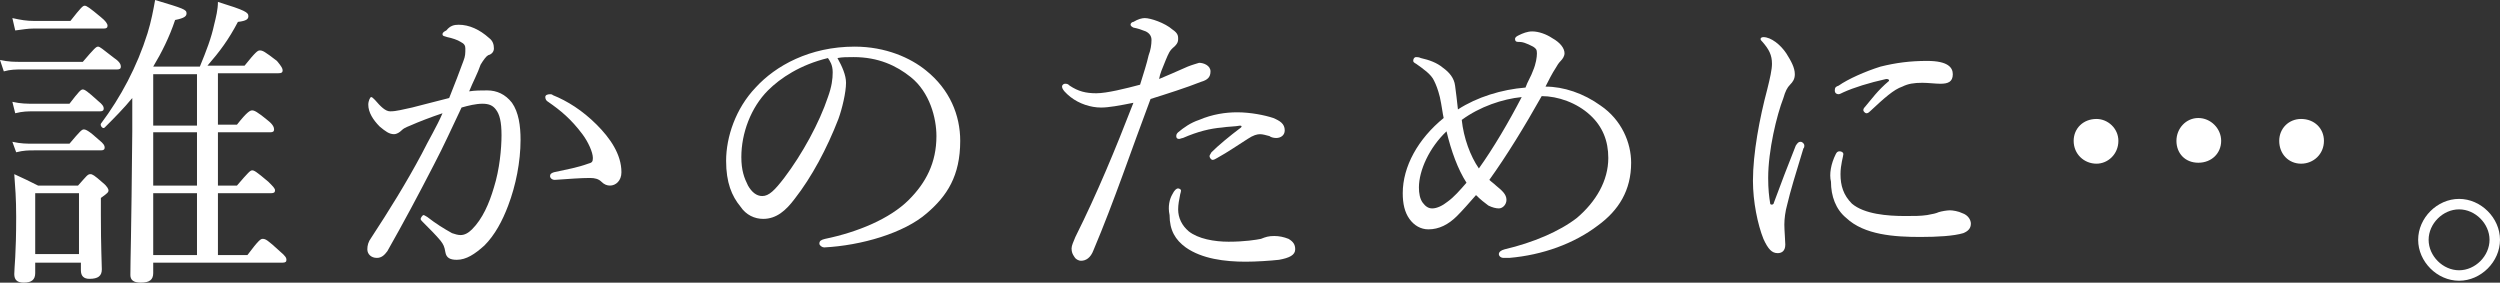 <?xml version="1.0" encoding="utf-8"?>
<!-- Generator: Adobe Illustrator 26.5.0, SVG Export Plug-In . SVG Version: 6.00 Build 0)  -->
<svg version="1.1" id="main-txt3_x5F_2021" xmlns="http://www.w3.org/2000/svg" xmlns:xlink="http://www.w3.org/1999/xlink" x="0px"
	 y="0px" viewBox="0 0 262.7 29.7" style="enable-background:new 0 0 262.7 29.7;" xml:space="preserve">
<rect x="0" y="0" width="262.7" height="29.7" fill="#333333" stroke="none"/>
<style type="text/css">
	.st0{fill:#FFFFFF;}
</style>
<g>
	<path class="st0" d="M0,6.3c0.9,0.2,1.5,0.2,2.3,0.2h6.4c1.2-1.4,1.4-1.6,1.6-1.6c0.2,0,0.4,0.2,1.7,1.2c0.6,0.4,0.7,0.7,0.7,0.9
		s-0.1,0.3-0.4,0.3h-10c-0.6,0-1.2,0-1.9,0.2L0,6.3z M1.3,1.9c0.9,0.2,1.5,0.3,2.3,0.3h3.8c1.1-1.4,1.3-1.6,1.5-1.6s0.5,0.2,1.7,1.2
		c0.5,0.4,0.7,0.7,0.7,0.9S11.2,3,10.9,3H3.5C2.9,3,2.4,3.1,1.6,3.2L1.3,1.9z M1.3,10.7c0.9,0.2,1.5,0.2,2.3,0.2h3.7
		c1-1.3,1.2-1.5,1.4-1.5s0.5,0.2,1.6,1.2c0.5,0.4,0.6,0.6,0.6,0.8s-0.1,0.3-0.4,0.3h-7c-0.6,0-1.1,0-1.9,0.2L1.3,10.7z M1.3,14.9
		c0.9,0.2,1.5,0.2,2.3,0.2h3.7c1.1-1.3,1.3-1.5,1.5-1.5s0.5,0.1,1.6,1.1c0.5,0.4,0.6,0.6,0.6,0.8c0,0.2-0.1,0.3-0.4,0.3h-7
		c-0.6,0-1.1,0-1.9,0.2L1.3,14.9z M3.7,28.7c0,0.7-0.4,1-1.2,1c-0.7,0-1-0.3-1-0.9c0-0.7,0.2-2,0.2-6c0-2-0.1-3.1-0.2-4.5
		C2.6,18.8,3,19,4,19.5h4.2c0.9-1,1-1.2,1.3-1.2c0.2,0,0.4,0.1,1.3,0.9c0.5,0.4,0.6,0.7,0.6,0.8c0,0.2-0.1,0.3-0.8,0.8v1.8
		c0,3.4,0.1,5.2,0.1,5.7c0,0.7-0.4,1-1.3,1c-0.6,0-0.9-0.3-0.9-0.9v-0.8H3.7V28.7z M8.3,20.3H3.7v6.4h4.6V20.3z M21,7
		c0.7-1.7,1.2-3,1.5-4.4c0.2-0.8,0.4-1.6,0.4-2.4c2.9,0.9,3.2,1.1,3.2,1.5c0,0.3-0.2,0.5-1.1,0.6c-1,1.9-1.9,3.1-3.2,4.6h3.9
		c1.2-1.5,1.4-1.6,1.6-1.6c0.3,0,0.5,0.1,1.8,1.1c0.5,0.6,0.6,0.8,0.6,1s-0.1,0.3-0.5,0.3h-6.3v5.4h2c1.1-1.4,1.4-1.5,1.6-1.5
		s0.5,0.1,1.7,1.1c0.5,0.4,0.6,0.7,0.6,0.9s-0.1,0.3-0.4,0.3h-5.5v5.6h2c1.2-1.4,1.4-1.6,1.6-1.6s0.4,0.1,1.7,1.2
		c0.5,0.5,0.7,0.7,0.7,0.9s-0.1,0.3-0.4,0.3h-5.6v6.5H26c1.2-1.6,1.4-1.7,1.6-1.7c0.3,0,0.5,0.1,1.8,1.3c0.6,0.5,0.7,0.7,0.7,0.9
		c0,0.2-0.1,0.3-0.4,0.3H16.1v1.1c0,0.7-0.4,1-1.3,1c-0.8,0-1.1-0.3-1.1-0.8c0-1.6,0.1-3.9,0.2-15.1c0-1.2,0-2.4,0-3.5
		C13,11.4,12,12.4,11,13.4c-0.2,0.2-0.5-0.2-0.4-0.4c2.1-2.8,3.8-6,4.9-9.5c0.4-1.3,0.6-2.4,0.8-3.5c3,0.9,3.3,1,3.3,1.4
		c0,0.3-0.2,0.5-1.2,0.7C17.8,3.9,17,5.5,16.1,7C16.1,7,21,7,21,7z M20.7,13.1V7.8h-4.6v5.4h4.6V13.1z M20.7,19.5v-5.6h-4.6v5.6
		H20.7z M20.7,26.8v-6.5h-4.6v6.5H20.7z"/>
	<path class="st0" d="M51.2,9.5c1,0,1.9,0.4,2.6,1.3c0.7,1,0.9,2.4,0.9,3.9c0,2.3-0.5,4.8-1.3,6.9c-0.6,1.6-1.4,3.1-2.5,4.2
		c-1,0.9-1.9,1.5-2.9,1.5c-0.7,0-1.1-0.2-1.2-0.8c-0.1-0.6-0.2-0.8-0.5-1.2c-0.5-0.6-1.1-1.2-1.9-2c-0.1-0.1-0.2-0.2-0.2-0.3
		c0-0.1,0.2-0.4,0.3-0.4s0.2,0.1,0.4,0.2c0.9,0.7,1.7,1.2,2.6,1.7c0.3,0.1,0.6,0.2,0.9,0.2c0.4,0,0.8-0.2,1.2-0.6
		c1.1-1.1,1.8-2.7,2.3-4.4c0.6-1.9,0.8-4.1,0.8-5.5s-0.2-2.2-0.6-2.7c-0.3-0.4-0.7-0.6-1.4-0.6s-1.5,0.2-2.2,0.4
		c-1,2.1-1.9,4.1-2.9,6c-1.7,3.3-3.2,6.1-4.9,9.1c-0.3,0.4-0.6,0.7-1.1,0.7c-0.6,0-1-0.4-1-0.9c0-0.4,0.1-0.8,0.4-1.2
		c1.9-2.9,3.7-5.8,5.3-8.8c0.8-1.6,1.6-2.9,2.2-4.3c-1.2,0.4-2.5,0.9-3.4,1.3c-0.5,0.2-0.7,0.3-0.9,0.5s-0.5,0.4-0.8,0.4
		c-0.5,0-0.9-0.3-1.5-0.8c-0.7-0.7-1.2-1.5-1.2-2.3c0-0.4,0.2-0.8,0.3-0.8s0.2,0.1,0.4,0.3c0.6,0.7,1.1,1.2,1.6,1.2
		c0.7,0,1.3-0.2,2.3-0.4c1.1-0.3,2.4-0.6,3.9-1c0.6-1.5,1.1-2.8,1.5-3.9c0.2-0.5,0.2-0.8,0.2-1.3c0-0.3-0.1-0.5-0.5-0.7
		C48.1,4.2,47.5,4,47,3.9c-0.3-0.1-0.5-0.1-0.5-0.3s0.2-0.3,0.4-0.4c0.4-0.5,0.8-0.6,1.3-0.6c1.1,0,2.2,0.5,3.2,1.4
		c0.4,0.3,0.5,0.7,0.5,1.1c0,0.3-0.2,0.6-0.6,0.7c-0.2,0.1-0.5,0.5-0.8,1c-0.3,0.9-0.8,1.8-1.2,2.8C49.9,9.5,50.6,9.5,51.2,9.5z
		 M64.1,19.5c-0.3,0-0.6-0.1-0.9-0.4s-0.7-0.4-1.2-0.4c-1,0-2.2,0.1-3.7,0.2c-0.3,0-0.5-0.2-0.5-0.4c0-0.2,0.1-0.3,0.4-0.4
		c1.4-0.3,2.5-0.5,3.6-0.9c0.4-0.1,0.5-0.2,0.5-0.6c0-0.6-0.5-1.7-1.1-2.5c-1.2-1.6-2.3-2.5-3.6-3.4c-0.2-0.1-0.3-0.3-0.3-0.5
		s0.2-0.3,0.5-0.3c0.1,0,0.2,0,0.3,0.1c1.5,0.6,3.1,1.6,4.6,3.1c1.4,1.4,2.6,3.1,2.6,5C65.3,19,64.7,19.5,64.1,19.5z"/>
	<path class="st0" d="M88.9,8.7c0,1-0.4,2.7-0.8,3.8c-1.2,3.1-2.8,6.1-4.6,8.4c-0.9,1.2-1.9,2.1-3.3,2.1c-0.9,0-1.8-0.4-2.4-1.3
		c-0.9-1.1-1.5-2.5-1.5-4.8c0-2.5,1-5.5,3.1-7.7c2.1-2.3,5.7-4.3,10.4-4.3c3.3,0,5.9,1.2,7.5,2.5c2.5,2,3.6,4.7,3.6,7.4
		c0,3.7-1.4,5.8-3.5,7.6c-2.4,2.1-6.9,3.4-10.8,3.6c-0.2,0-0.5-0.2-0.5-0.4c0-0.3,0.2-0.4,0.6-0.5c3.4-0.7,6.8-2.1,8.8-4.1
		c1.8-1.8,2.9-3.9,2.9-6.7c0-1.9-0.7-4.6-2.7-6.2c-1.5-1.2-3.4-2.1-6-2.1C89,6,88.5,6,88,6.1C88.5,7,88.9,7.9,88.9,8.7z M80.7,9.5
		c-1.8,1.8-2.8,4.5-2.8,7c0,1.4,0.3,2.2,0.7,3c0.4,0.7,0.9,1.1,1.5,1.1c0.7,0,1.3-0.6,2.3-1.9c1.9-2.5,3.7-5.8,4.6-8.5
		c0.4-1.1,0.5-1.9,0.5-2.6c0-0.8-0.3-1.2-0.5-1.5C84.1,6.8,82,8.2,80.7,9.5z"/>
	<path class="st0" d="M124.8,7c0.5-0.2,0.9-0.3,1.2-0.4c0.5,0,1.2,0.3,1.2,0.9s-0.3,0.9-1,1.1c-1.5,0.6-3.7,1.3-5.3,1.8
		c-2,5.3-3.8,10.7-6,15.9c-0.3,0.8-0.8,1.1-1.3,1.1c-0.3,0-0.6-0.2-0.7-0.4c-0.2-0.3-0.3-0.5-0.3-0.9c0-0.3,0.2-0.7,0.4-1.2
		c2.3-4.6,4.2-9.2,6.1-14.1c-1.5,0.3-2.6,0.5-3.4,0.5c-1.1,0-2.3-0.4-3.2-1.1c-0.5-0.4-0.9-0.8-0.9-1.1c0-0.2,0.2-0.3,0.3-0.3
		c0.2,0,0.3,0,0.5,0.2c0.9,0.6,1.7,0.8,2.8,0.8s3.1-0.5,4.6-0.9c0.4-1.3,0.7-2.2,0.9-3.1c0.2-0.5,0.3-1.1,0.3-1.6
		c0-0.4-0.2-0.7-0.6-0.9c-0.5-0.2-0.8-0.3-1.3-0.4c-0.2-0.1-0.3-0.2-0.3-0.3c0-0.2,0.2-0.3,0.3-0.3c0.5-0.3,0.9-0.4,1.2-0.4
		c0.6,0,2.1,0.5,2.9,1.2c0.6,0.4,0.6,0.7,0.6,1c0,0.4-0.2,0.6-0.4,0.8c-0.5,0.4-0.6,0.7-0.9,1.4c-0.4,1-0.6,1.4-0.7,2
		C122.5,8,123.7,7.5,124.8,7z M123.2,20.4c0.2-0.4,0.4-0.6,0.6-0.6c0.1,0,0.3,0.1,0.3,0.2c0,0.2-0.1,0.4-0.1,0.5
		c-0.1,0.5-0.2,1-0.2,1.5c0,0.9,0.4,1.7,1.1,2.3c1,0.8,2.7,1.1,4.2,1.1c1.7,0,2.9-0.2,3.4-0.3c0.5-0.2,0.8-0.3,1.4-0.3
		c0.5,0,1,0.1,1.5,0.3c0.5,0.3,0.7,0.6,0.7,1.1c0,0.6-0.6,0.9-1.7,1.1c-0.9,0.1-2.4,0.2-3.5,0.2c-2.2,0-4.6-0.3-6.3-1.5
		c-1.1-0.8-1.7-1.8-1.7-3.4C122.7,21.7,122.9,20.9,123.2,20.4z M128.4,13.4c-1.2,0.1-2.5,0.4-4.1,1.1c-0.1,0-0.3,0.1-0.4,0.1
		c-0.2,0-0.3-0.1-0.3-0.3s0.1-0.3,0.2-0.4c0.6-0.5,1.3-1,2.2-1.3c1.4-0.6,2.8-0.8,4-0.8c1.4,0,2.9,0.3,3.8,0.6
		c0.7,0.3,1.2,0.6,1.2,1.3c0,0.5-0.4,0.8-0.9,0.8c-0.3,0-0.6-0.1-0.7-0.2c-0.4-0.1-0.7-0.2-1-0.2s-0.7,0.1-1.3,0.5
		c-0.8,0.5-2.1,1.4-3.2,2c-0.2,0.1-0.3,0.2-0.5,0.2c-0.1,0-0.3-0.2-0.3-0.4c0-0.1,0.1-0.2,0.2-0.4c0.7-0.7,1.9-1.7,3.1-2.6
		c0.1-0.1,0.1-0.2-0.1-0.2C129.8,13.3,129,13.3,128.4,13.4z"/>
	<path class="st0" d="M168.2,11.1c2.2,1.5,3.2,3.9,3.2,6c0,2.9-1.3,5-3.5,6.6c-2.5,1.9-5.8,3.1-9.3,3.4c-0.1,0-0.4,0-0.6,0
		c-0.3,0-0.5-0.2-0.5-0.4c0-0.2,0.2-0.4,0.6-0.5c3-0.7,5.8-1.9,7.6-3.3c2-1.7,3.3-3.9,3.3-6.3c0-1.8-0.6-3.3-1.9-4.5
		c-1.4-1.3-3.4-2-5.1-2c-1.8,3.2-3.7,6.3-5.5,8.8c0.2,0.2,0.5,0.4,0.7,0.6c0.6,0.5,1.1,0.9,1.1,1.5c0,0.5-0.4,0.9-0.8,0.9
		c-0.3,0-0.7-0.1-1.1-0.3c-0.4-0.3-0.8-0.6-1.3-1.1c-0.7,0.8-1.4,1.6-2,2.2c-0.9,0.9-1.9,1.4-3,1.4c-0.8,0-1.5-0.4-2-1.1
		s-0.7-1.6-0.7-2.7c0-2.8,1.6-5.7,4.3-7.9c-0.1-0.4-0.2-1.3-0.4-2.2c-0.2-0.8-0.4-1.3-0.6-1.7c-0.3-0.7-1.2-1.3-1.9-1.8
		c-0.2-0.1-0.3-0.2-0.3-0.3c0-0.2,0.1-0.4,0.3-0.4c0.1,0,0.3,0,0.5,0.1c0.9,0.2,1.7,0.5,2.3,1c0.7,0.5,1.2,1.1,1.3,1.9
		c0.1,0.8,0.2,1.5,0.3,2.5c2-1.3,4.6-2.1,7.1-2.3c0.2-0.6,0.6-1.2,0.8-1.8c0.3-0.7,0.4-1.4,0.4-1.8s-0.1-0.5-0.4-0.7
		c-0.4-0.2-0.6-0.3-0.9-0.4c-0.3-0.1-0.5-0.1-0.7-0.1s-0.3-0.1-0.3-0.3c0-0.2,0.2-0.3,0.4-0.4c0.4-0.2,0.9-0.4,1.4-0.4
		c0.7,0,1.5,0.3,2.1,0.7c0.9,0.5,1.3,1.1,1.3,1.6c0,0.3-0.2,0.6-0.4,0.8s-0.4,0.5-0.5,0.7c-0.4,0.6-0.8,1.4-1.1,2
		C164.3,9.1,166.4,9.8,168.2,11.1z M149.1,19.7c0,0.6,0.1,1.2,0.4,1.6c0.3,0.4,0.6,0.6,1,0.6c0.5,0,1.1-0.3,1.6-0.7
		c0.7-0.5,1.3-1.2,2-2c-0.9-1.4-1.6-3.3-2.1-5.4C150.2,15.5,149.1,17.9,149.1,19.7z M155.4,17.7c1.5-2.1,3.1-4.8,4.5-7.5
		c-2,0.2-4.4,1-6.3,2.4C153.8,14.5,154.5,16.4,155.4,17.7z"/>
	<path class="st0" d="M189.2,14.9c0.2,0,0.4,0.2,0.4,0.4c0,0.1,0,0.2-0.1,0.3c-0.8,2.6-1.4,4.6-1.7,5.9c-0.2,0.7-0.3,1.5-0.3,2.1
		s0.1,1.7,0.1,2.1c0,0.7-0.4,0.9-0.8,0.9c-0.6,0-1-0.4-1.5-1.5c-0.6-1.5-1.1-3.9-1.1-6.1c0-2.9,0.7-6.6,1.5-9.6
		c0.3-1.2,0.5-2.1,0.5-2.7c0-0.9-0.3-1.5-1-2.3c-0.1-0.1-0.2-0.2-0.2-0.3c0-0.1,0.1-0.2,0.3-0.2c0.8,0,1.8,0.8,2.4,1.7
		c0.5,0.8,0.9,1.5,0.9,2.2c0,0.5-0.2,0.8-0.5,1.1s-0.5,0.7-0.7,1.4c-0.7,1.8-1.6,5.5-1.6,8.4c0,1.2,0.1,2,0.2,2.6
		c0,0.2,0.1,0.2,0.2,0.2c0.1,0,0.2-0.1,0.2-0.2c0.7-1.9,1.5-4,2.3-6C188.9,15,189,14.9,189.2,14.9z M192.9,16.2
		c0.1-0.2,0.2-0.3,0.4-0.3s0.4,0.1,0.4,0.3c0,0.2-0.3,1.1-0.3,2.1c0,1.2,0.3,2.2,1.2,3.1c1.3,1.1,3.7,1.3,5.6,1.3c1,0,1.6,0,2.3-0.1
		c0.6-0.1,1-0.2,1.2-0.3c0.3-0.1,0.9-0.2,1.2-0.2s0.9,0.1,1.3,0.3c0.6,0.2,0.9,0.7,0.9,1.1c0,0.5-0.3,0.8-0.8,1
		c-1,0.3-2.7,0.4-4.5,0.4c-2.7,0-5.9-0.2-7.8-2c-1.1-0.9-1.6-2.3-1.6-3.8C192.2,18.3,192.4,17.2,192.9,16.2z M198.2,8.3
		c-1.8,0.4-3.4,0.9-4.5,1.4c-0.2,0.1-0.4,0.2-0.5,0.2c-0.2,0-0.4-0.1-0.4-0.4s0.1-0.4,0.4-0.5c1-0.7,2.8-1.5,4.4-2
		c1.6-0.4,3.1-0.6,4.9-0.6c2.2,0,2.7,0.7,2.7,1.4c0,0.8-0.5,1-1.3,1c-0.5,0-1.3-0.1-1.9-0.1c-0.9,0-1.5,0.1-2.1,0.4
		c-0.9,0.3-1.9,1.2-3.4,2.6c-0.2,0.2-0.3,0.2-0.4,0.2s-0.3-0.2-0.3-0.3s0-0.2,0.2-0.4c0.6-0.7,1.3-1.7,2.5-2.7
		C198.5,8.4,198.5,8.3,198.2,8.3z"/>
	<path class="st0" d="M222.6,14.8c0,1.4-1.1,2.4-2.3,2.4c-1.3,0-2.4-1-2.4-2.4c0-1.3,1-2.3,2.4-2.3
		C221.5,12.5,222.6,13.5,222.6,14.8z M233.4,14.8c0,1.3-1,2.3-2.4,2.3s-2.3-1-2.3-2.3s1-2.4,2.3-2.4S233.4,13.5,233.4,14.8z
		 M244.2,14.8c0,1.4-1.1,2.4-2.4,2.4c-1.3,0-2.3-1-2.3-2.4c0-1.3,1-2.3,2.3-2.3C243.2,12.5,244.2,13.5,244.2,14.8z"/>
	<path class="st0" d="M262.7,25.2c0,2.3-2,4.3-4.3,4.3s-4.3-2-4.3-4.3s2-4.3,4.3-4.3C260.7,20.9,262.7,22.9,262.7,25.2z M255.2,25.2
		c0,1.7,1.5,3.2,3.2,3.2s3.2-1.5,3.2-3.2s-1.5-3.2-3.2-3.2S255.2,23.5,255.2,25.2z"/>
</g>
</svg>
